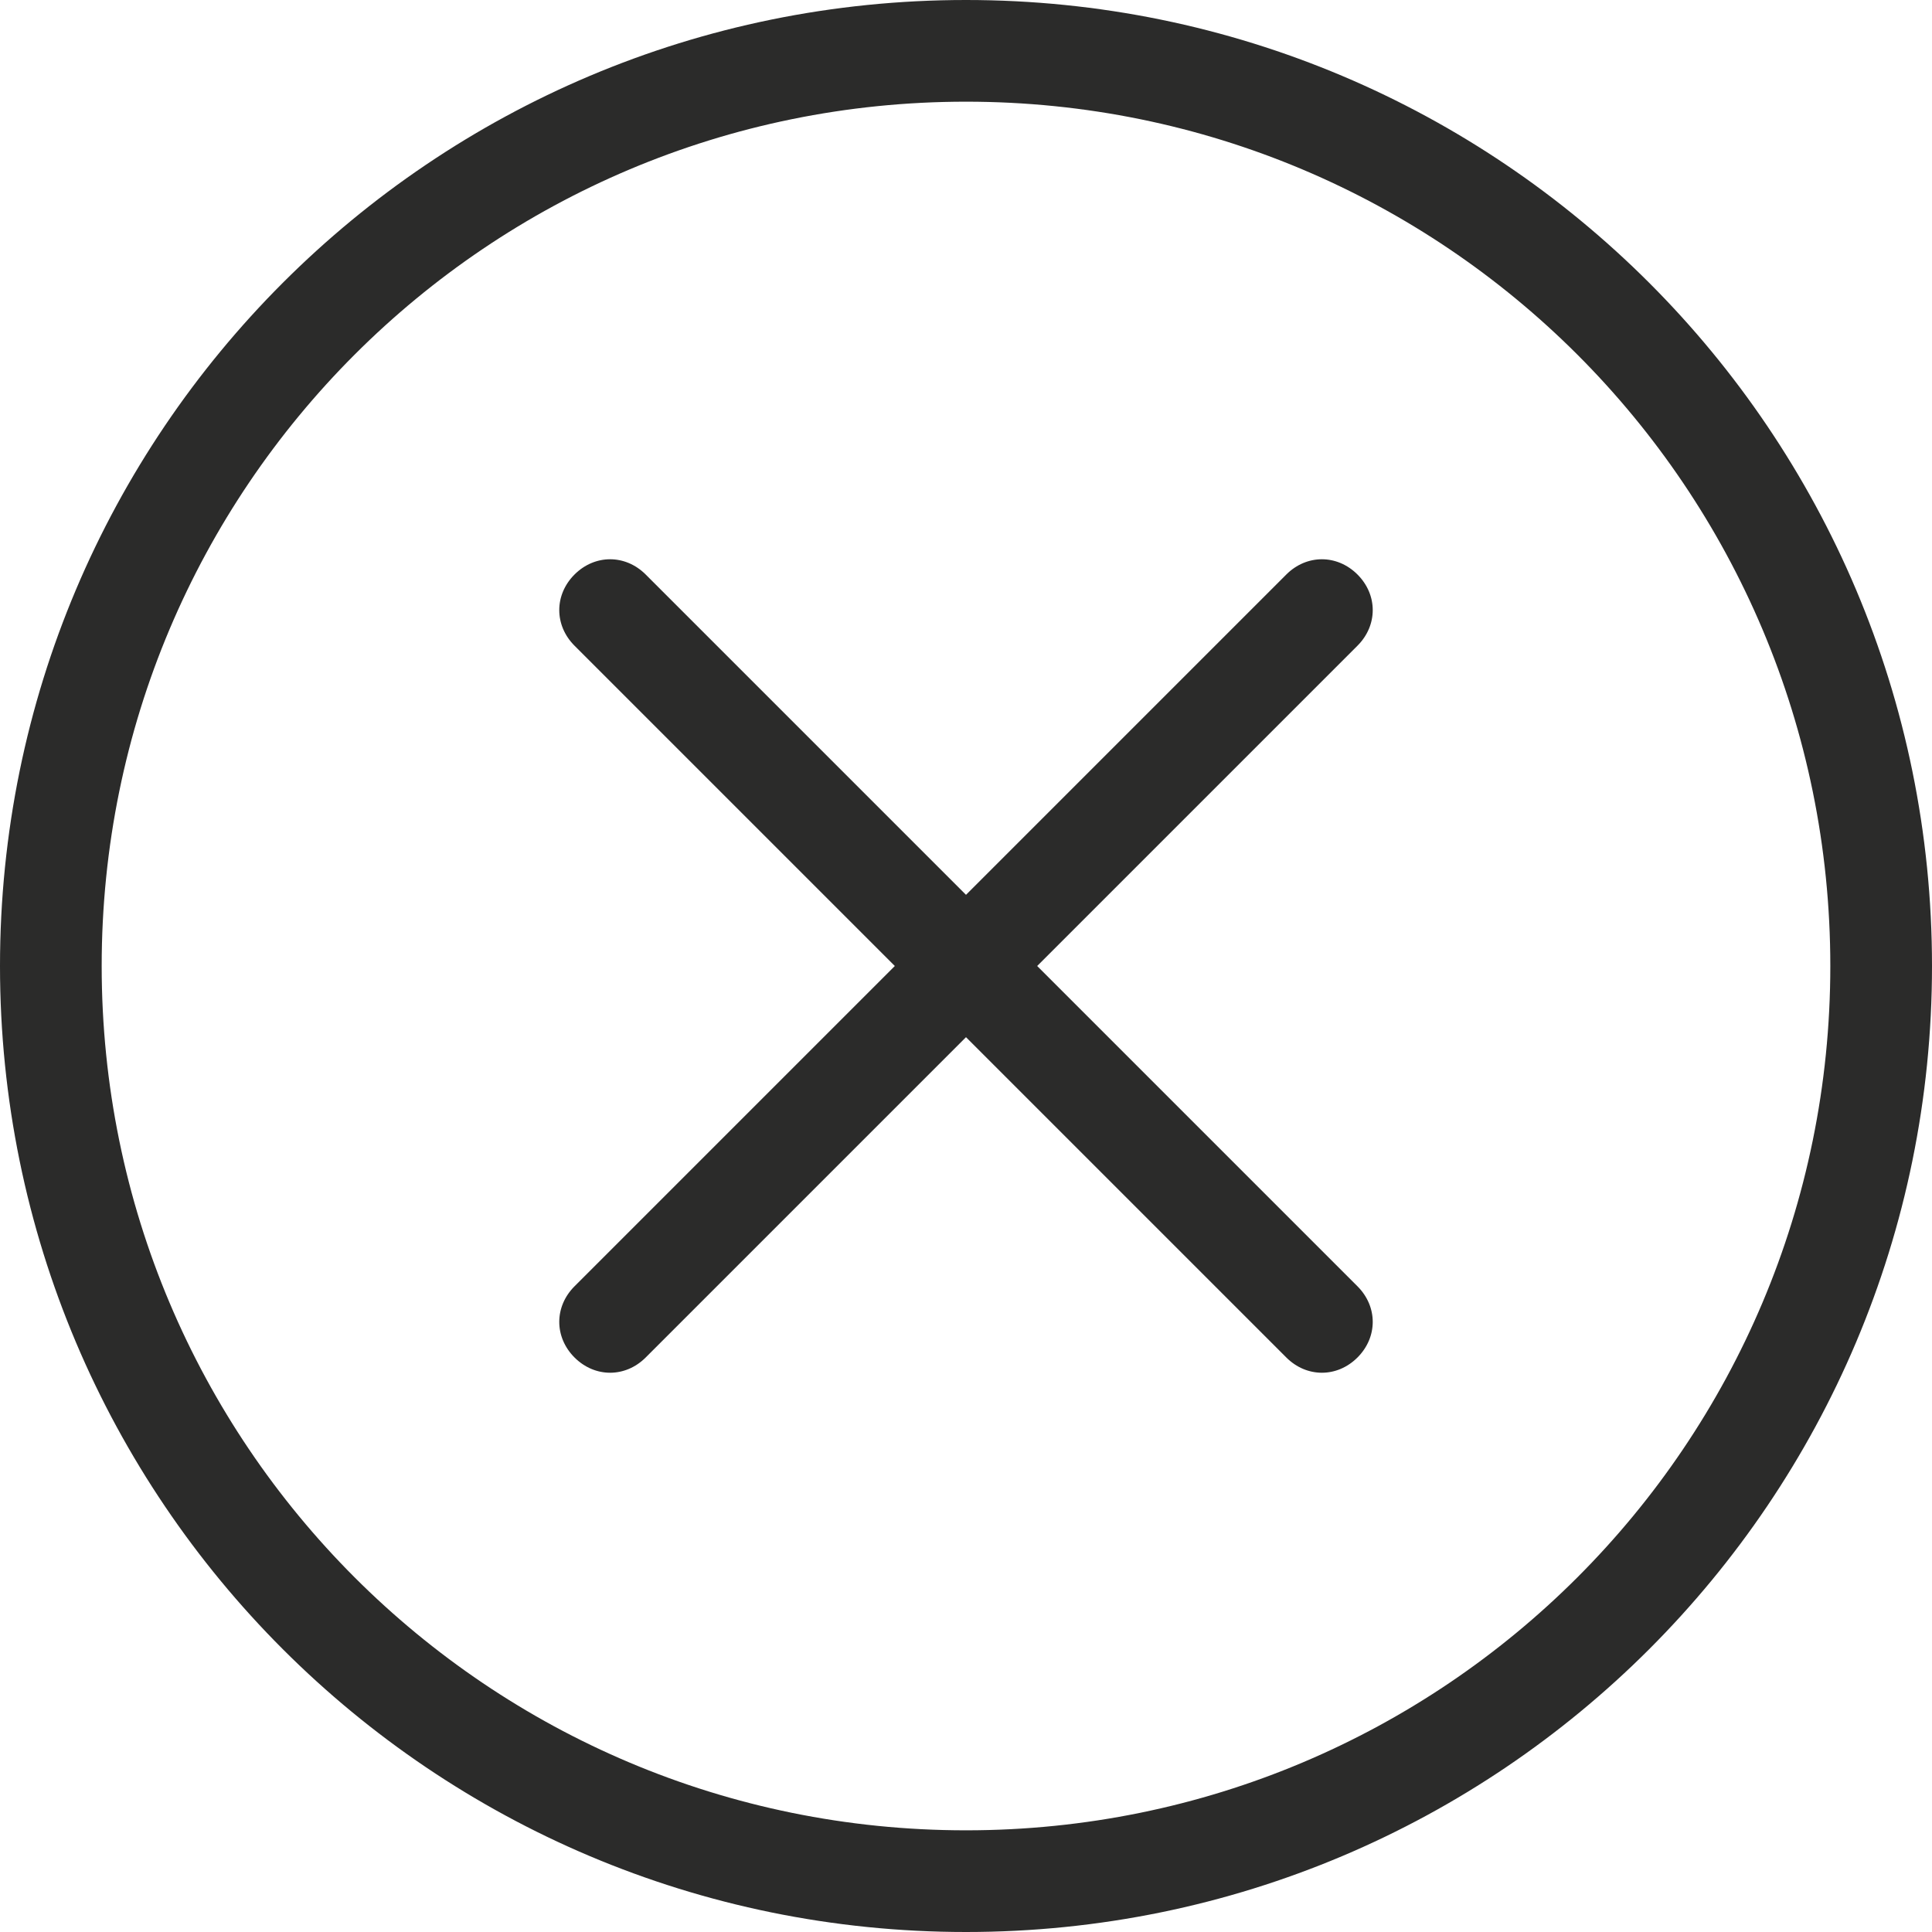 <?xml version="1.0" encoding="UTF-8"?> <svg xmlns="http://www.w3.org/2000/svg" width="76" height="76" viewBox="0 0 76 76" fill="none"><g clip-path="url(#clip0_205_2)"><path d="M38 0C17 0 0 17 0 38C0 59 17 76 38 76C59 76 76 59 76 38C76 17 59 0 38 0ZM38 72C19.2 72 4 56.8 4 38C4 19.2 19.2 4 38 4C56.8 4 72 19.2 72 38C72 56.8 56.8 72 38 72ZM40.8 38L53.4 25.4C54.2 24.6 54.2 23.4 53.4 22.6C52.6 21.8 51.4 21.8 50.6 22.6L38 35.2L25.4 22.6C24.6 21.8 23.4 21.8 22.6 22.6C21.8 23.4 21.8 24.6 22.6 25.4L35.2 38L22.6 50.6C21.8 51.4 21.8 52.6 22.6 53.4C23.4 54.2 24.6 54.2 25.4 53.4L38 40.8L50.6 53.4C51.4 54.2 52.6 54.2 53.4 53.4C54.2 52.6 54.2 51.4 53.4 50.6L40.8 38Z" fill="#2B2B2A"></path></g><defs><clipPath id="clip0_205_2"><rect width="76" height="76" fill="white"></rect></clipPath></defs></svg> 